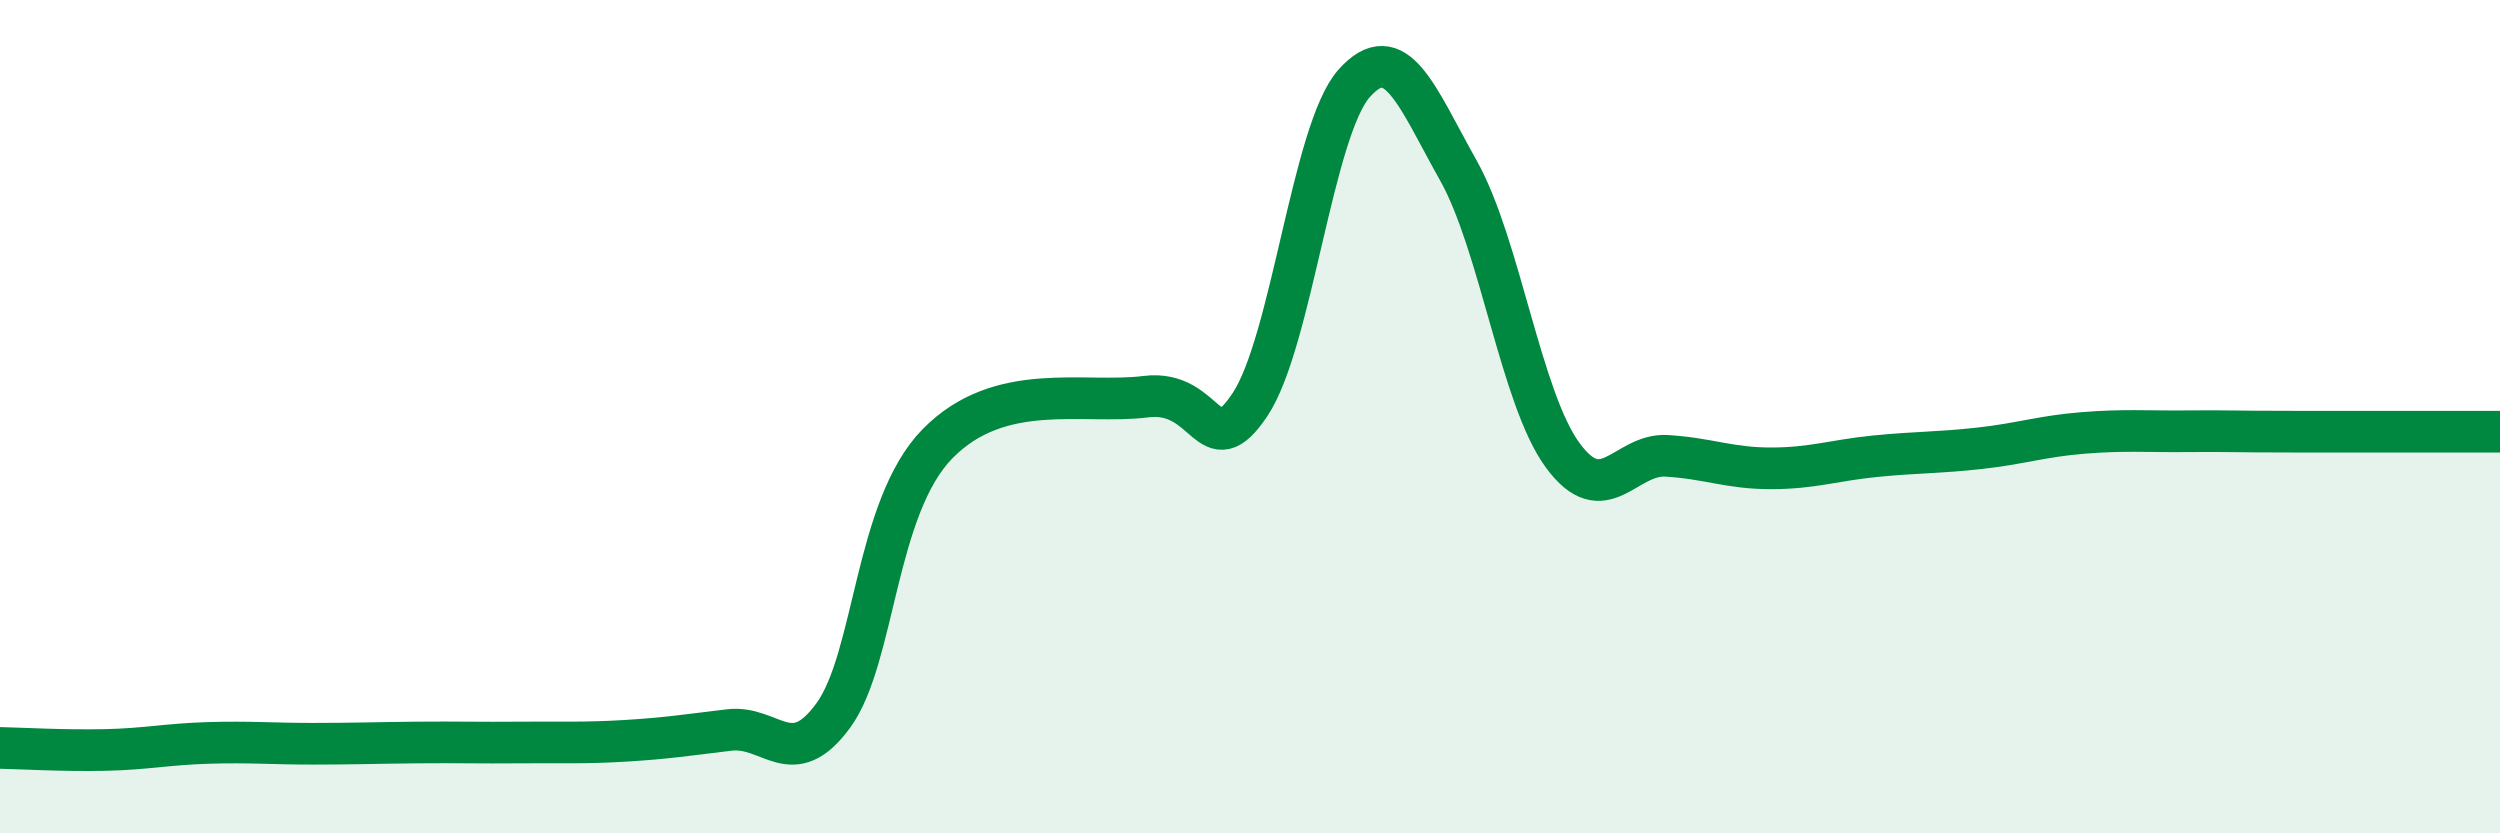
    <svg width="60" height="20" viewBox="0 0 60 20" xmlns="http://www.w3.org/2000/svg">
      <path
        d="M 0,17.95 C 0.5,17.96 1.5,18.02 2.5,18 C 3.5,17.98 4,17.86 5,17.83 C 6,17.8 6.5,17.85 7.5,17.85 C 8.5,17.85 9,17.83 10,17.82 C 11,17.81 11.5,17.83 12.5,17.82 C 13.5,17.81 14,17.84 15,17.78 C 16,17.72 16.5,17.64 17.5,17.52 C 18.5,17.4 19,18.54 20,17.17 C 21,15.8 21,12.18 22.5,10.65 C 24,9.12 26,9.71 27.5,9.52 C 29,9.33 29,11.21 30,9.71 C 31,8.21 31.5,3.12 32.5,2 C 33.5,0.88 34,2.31 35,4.09 C 36,5.87 36.5,9.55 37.5,10.92 C 38.5,12.29 39,10.88 40,10.94 C 41,11 41.5,11.24 42.5,11.24 C 43.5,11.24 44,11.05 45,10.95 C 46,10.85 46.5,10.87 47.5,10.76 C 48.5,10.65 49,10.47 50,10.39 C 51,10.31 51.5,10.36 52.5,10.35 C 53.5,10.34 53.5,10.36 55,10.36 C 56.5,10.36 59,10.36 60,10.36L60 20L0 20Z"
        fill="#008740"
        opacity="0.1"
        stroke-linecap="round"
        stroke-linejoin="round"
      />
      <path
        d="M 0,17.95 C 0.5,17.96 1.5,18.02 2.5,18 C 3.5,17.98 4,17.86 5,17.83 C 6,17.8 6.5,17.85 7.5,17.85 C 8.5,17.85 9,17.83 10,17.82 C 11,17.81 11.5,17.83 12.5,17.82 C 13.5,17.81 14,17.84 15,17.78 C 16,17.72 16.5,17.64 17.5,17.52 C 18.5,17.4 19,18.54 20,17.17 C 21,15.8 21,12.18 22.5,10.65 C 24,9.12 26,9.71 27.5,9.52 C 29,9.33 29,11.21 30,9.71 C 31,8.21 31.5,3.12 32.5,2 C 33.5,0.88 34,2.31 35,4.09 C 36,5.87 36.5,9.55 37.5,10.92 C 38.5,12.29 39,10.88 40,10.94 C 41,11 41.5,11.24 42.5,11.24 C 43.5,11.24 44,11.05 45,10.95 C 46,10.85 46.5,10.87 47.5,10.76 C 48.5,10.65 49,10.47 50,10.39 C 51,10.31 51.5,10.36 52.5,10.35 C 53.5,10.34 53.5,10.36 55,10.36 C 56.5,10.36 59,10.36 60,10.36"
        stroke="#008740"
        stroke-width="1"
        fill="none"
        stroke-linecap="round"
        stroke-linejoin="round"
      />
    </svg>
  